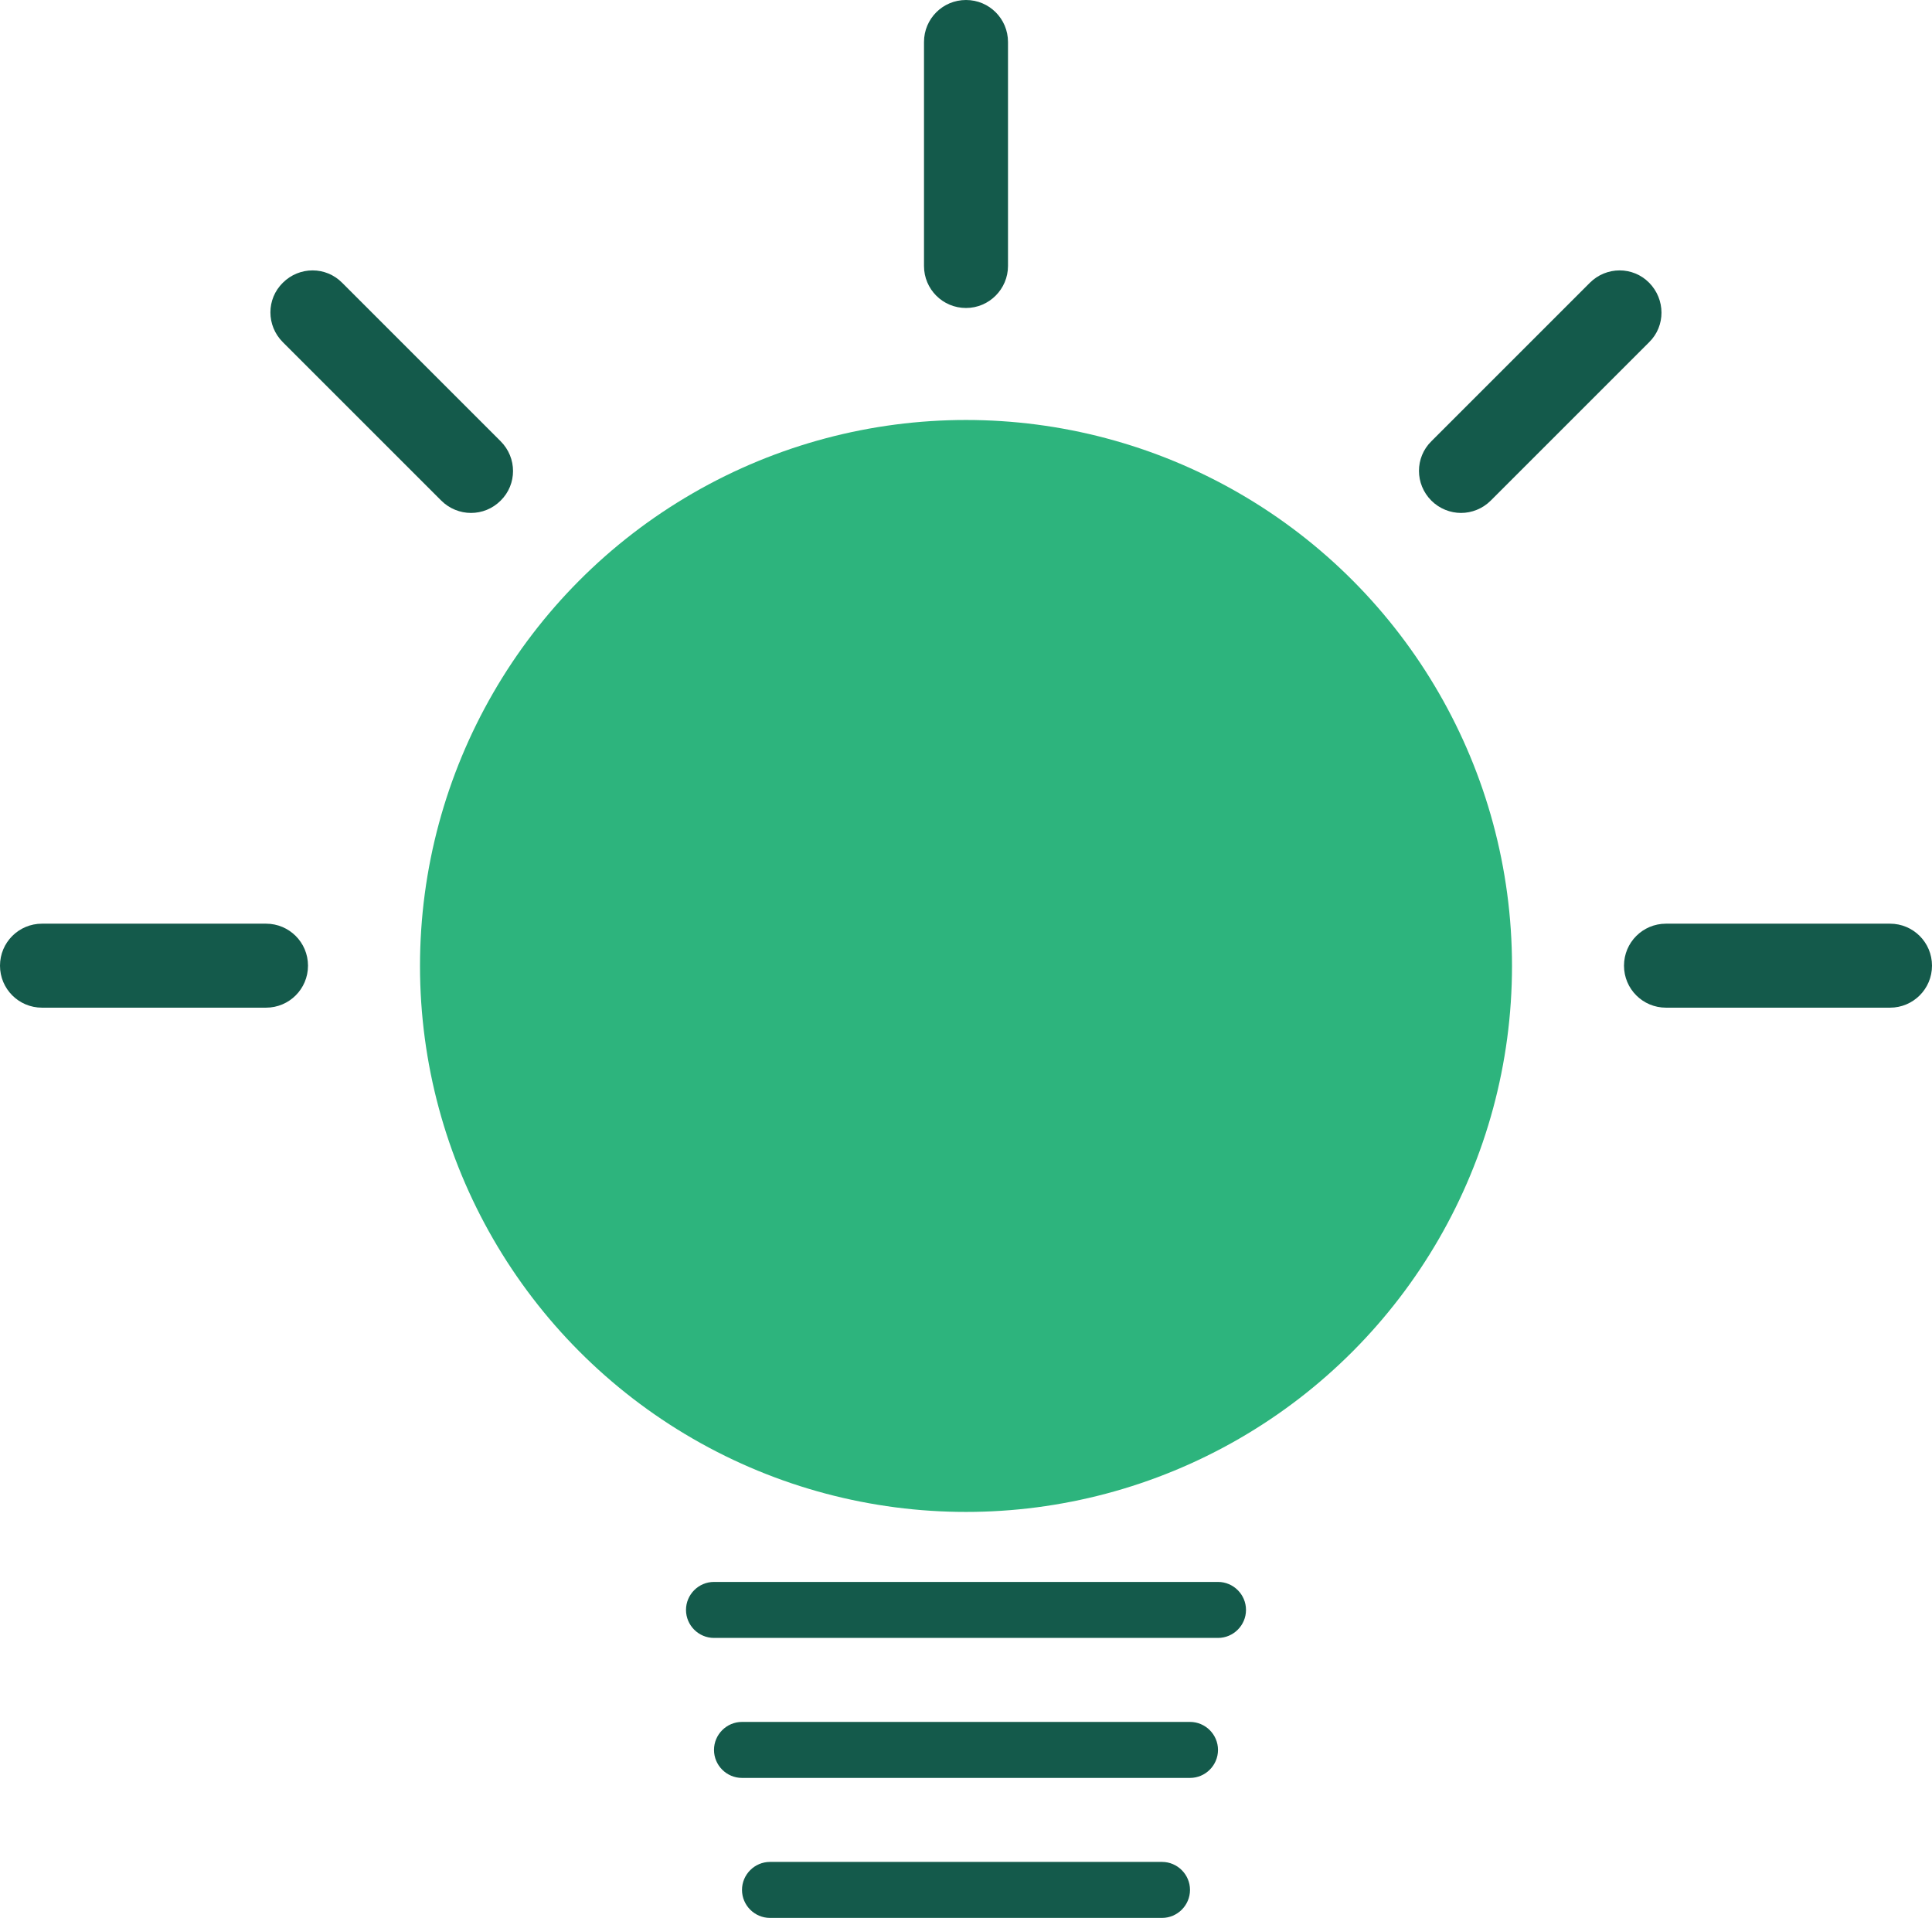 <?xml version="1.0" encoding="UTF-8"?> <svg xmlns="http://www.w3.org/2000/svg" id="Layer_2" data-name="Layer 2" viewBox="0 0 69 68.5"><defs><style> .cls-1 { fill: #2db47d; } .cls-1, .cls-2 { stroke-width: 0px; } .cls-2 { fill: #145a4b; } </style></defs><g id="Layer_1-2" data-name="Layer 1"><g><path class="cls-2" d="m34.5,11c-.83,0-1.5-.67-1.5-1.5V1.5c0-.83.67-1.5,1.5-1.5s1.5.67,1.5,1.5v8c0,.82-.67,1.5-1.5,1.5Z"></path><path class="cls-2" d="m16.82,18.32c-.38,0-.77-.15-1.06-.44l-5.66-5.66c-.59-.59-.59-1.54,0-2.12.59-.59,1.54-.59,2.12,0l5.66,5.66c.59.59.59,1.54,0,2.12-.29.29-.67.44-1.06.44Z"></path><path class="cls-2" d="m9.5,35.99H1.5c-.83,0-1.5-.67-1.5-1.5s.67-1.5,1.5-1.5h8c.83,0,1.5.67,1.5,1.5s-.67,1.5-1.5,1.5Z"></path><path class="cls-2" d="m52.18,18.32c-.38,0-.77-.15-1.06-.44-.59-.59-.59-1.54,0-2.12l5.66-5.66c.59-.59,1.54-.59,2.12,0s.59,1.54,0,2.12l-5.66,5.66c-.29.29-.68.44-1.06.44Z"></path><path class="cls-2" d="m67.5,35.99h-8c-.83,0-1.5-.67-1.5-1.5s.67-1.5,1.5-1.5h8c.83,0,1.5.67,1.5,1.5s-.67,1.5-1.5,1.5Z"></path><path class="cls-2" d="m43.5,58.5h-18c-.55,0-1-.45-1-1s.45-1,1-1h18c.55,0,1,.45,1,1s-.45,1-1,1Z"></path><path class="cls-2" d="m42.5,63.5h-16c-.55,0-1-.45-1-1s.45-1,1-1h16c.55,0,1,.45,1,1s-.45,1-1,1Z"></path><path class="cls-2" d="m41.5,68.5h-14c-.55,0-1-.45-1-1s.45-1,1-1h14c.55,0,1,.45,1,1s-.45,1-1,1Z"></path><circle class="cls-1" cx="34.5" cy="34.5" r="19.5"></circle></g></g></svg> 